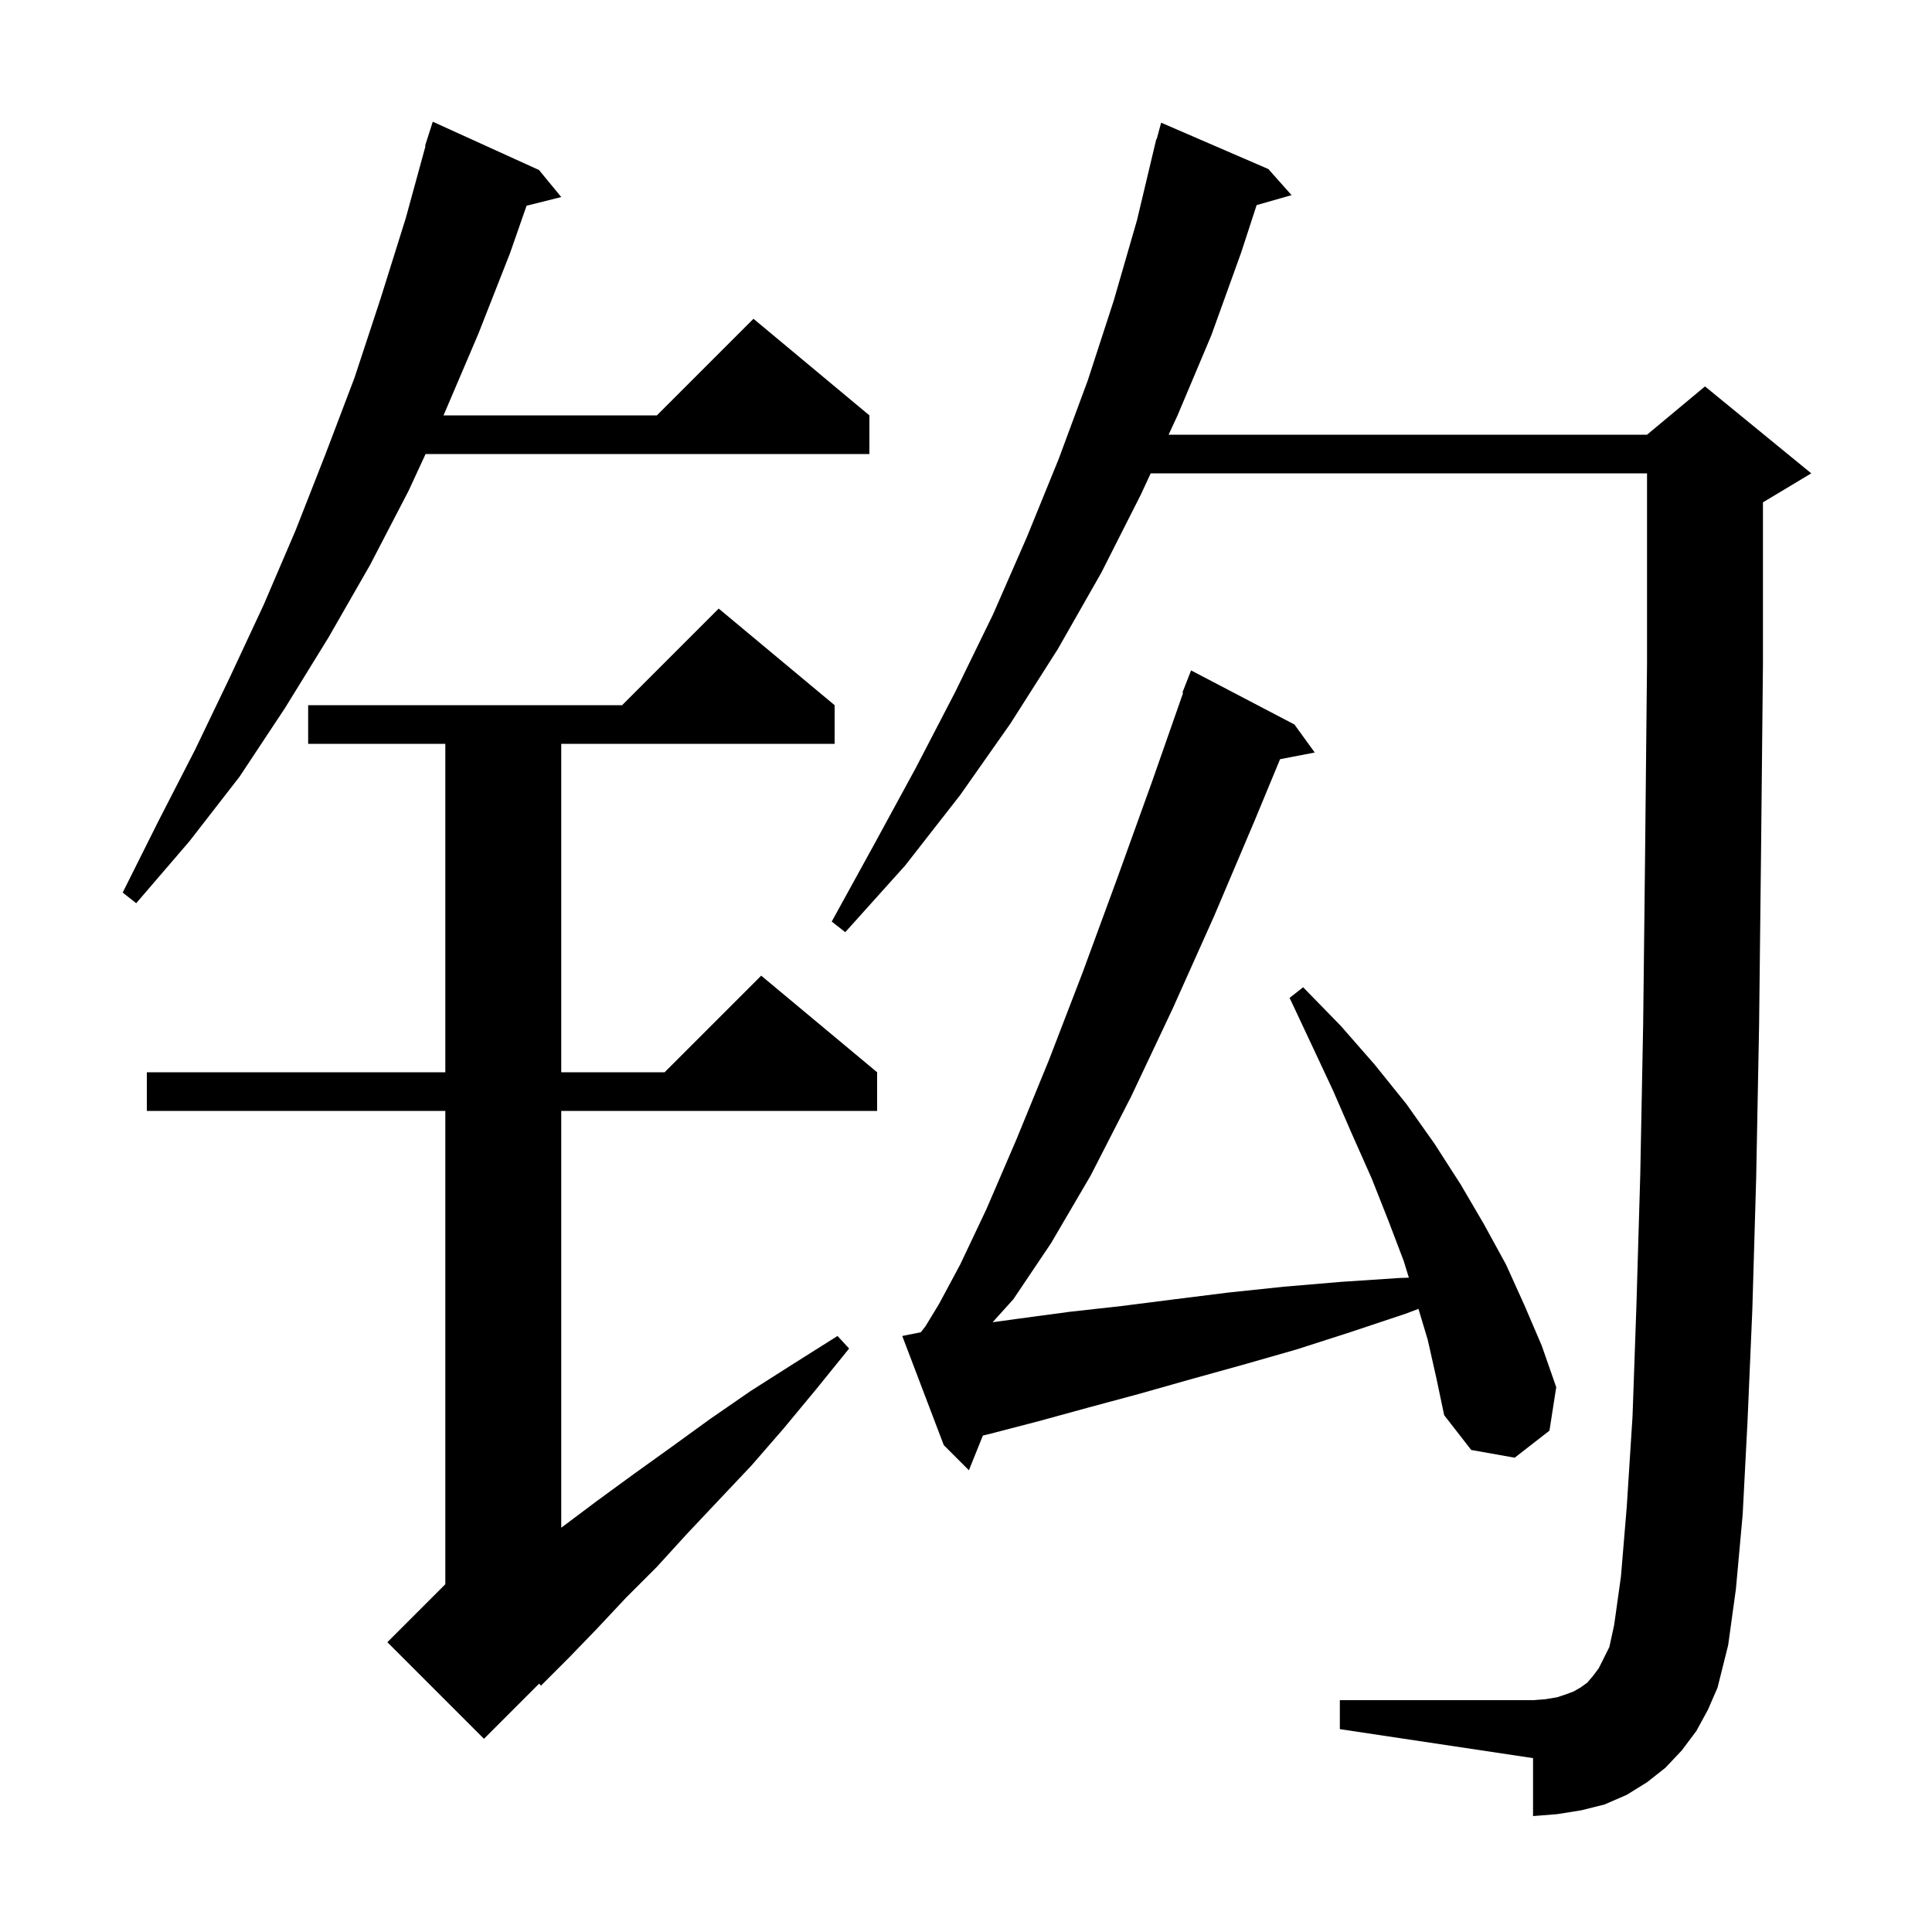 <svg xmlns="http://www.w3.org/2000/svg" xmlns:xlink="http://www.w3.org/1999/xlink" version="1.1" baseProfile="full" viewBox="0 0 200 200" width="200" height="200">
<g fill="black">
<path d="M 86.4 73.0 L 86.4 77.0 L 58.1 77.0 L 58.1 111.0 L 68.8 111.0 L 78.8 101.0 L 90.8 111.0 L 90.8 115.0 L 58.1 115.0 L 58.1 158.143 L 58.3 158.0 L 61.9 155.3 L 65.6 152.6 L 69.5 149.8 L 73.5 146.9 L 77.7 144.0 L 82.1 141.2 L 86.7 138.3 L 87.9 139.6 L 84.5 143.8 L 81.1 147.9 L 77.8 151.7 L 74.4 155.3 L 71.1 158.8 L 68.0 162.2 L 64.8 165.4 L 61.8 168.6 L 58.9 171.6 L 56.0 174.5 L 55.815 174.285 L 50.1 180.0 L 40.1 170.0 L 46.1 164.0 L 46.1 115.0 L 15.2 115.0 L 15.2 111.0 L 46.1 111.0 L 46.1 77.0 L 31.9 77.0 L 31.9 73.0 L 64.4 73.0 L 74.4 63.0 Z M 175.6 179.2 L 174.1 181.2 L 172.4 183.0 L 170.5 184.5 L 168.4 185.8 L 166.1 186.8 L 163.7 187.4 L 161.2 187.8 L 158.7 188.0 L 158.7 182.0 L 138.7 179.0 L 138.7 176.0 L 158.7 176.0 L 160.0 175.9 L 161.2 175.7 L 162.1 175.4 L 162.9 175.1 L 163.6 174.7 L 164.3 174.2 L 164.9 173.5 L 165.5 172.7 L 166.6 170.5 L 167.1 168.2 L 167.8 163.2 L 168.4 156.0 L 169.0 146.6 L 169.4 135.2 L 169.8 121.6 L 170.1 106.0 L 170.3 88.4 L 170.5 68.7 L 170.5 49.0 L 119.12 49.0 L 118.1 51.2 L 114.0 59.3 L 109.5 67.2 L 104.6 74.9 L 99.4 82.3 L 93.7 89.6 L 87.5 96.5 L 86.1 95.4 L 90.5 87.4 L 94.8 79.5 L 98.9 71.6 L 102.8 63.6 L 106.3 55.6 L 109.6 47.5 L 112.6 39.4 L 115.3 31.1 L 117.7 22.8 L 119.7 14.4 L 119.739 14.411 L 120.2 12.7 L 131.3 17.5 L 133.7 20.2 L 130.085 21.233 L 128.5 26.1 L 125.4 34.7 L 121.9 43.0 L 120.973 45.0 L 170.5 45.0 L 176.5 40.0 L 187.5 49.0 L 182.5 52.0 L 182.5 68.8 L 182.3 88.5 L 182.1 106.2 L 181.8 121.9 L 181.4 135.6 L 180.9 147.2 L 180.4 156.8 L 179.7 164.5 L 178.9 170.3 L 177.8 174.7 L 176.8 177.0 Z M 147.8 138.7 L 146.838 135.493 L 145.5 136.0 L 139.8 137.9 L 134.2 139.7 L 128.6 141.3 L 123.2 142.8 L 117.9 144.3 L 112.7 145.7 L 107.6 147.1 L 102.6 148.4 L 101.747 148.609 L 100.3 152.2 L 97.7 149.6 L 93.4 138.3 L 95.321 137.916 L 95.8 137.3 L 97.2 135.0 L 99.4 130.9 L 102.1 125.2 L 105.2 118.0 L 108.6 109.7 L 112.1 100.6 L 115.7 90.8 L 119.3 80.8 L 122.477 71.722 L 122.4 71.7 L 123.3 69.4 L 134.0 75.0 L 136.1 77.9 L 132.512 78.592 L 129.9 84.9 L 125.7 94.8 L 121.4 104.4 L 117.1 113.5 L 112.9 121.7 L 108.8 128.7 L 104.9 134.5 L 102.755 136.877 L 105.5 136.5 L 110.7 135.8 L 116.1 135.2 L 121.6 134.5 L 127.2 133.8 L 132.9 133.2 L 138.8 132.7 L 144.8 132.3 L 145.847 132.266 L 145.3 130.5 L 143.7 126.3 L 142.0 122.0 L 140.0 117.5 L 138.0 112.9 L 135.8 108.2 L 133.5 103.3 L 134.9 102.2 L 138.8 106.2 L 142.3 110.2 L 145.6 114.3 L 148.5 118.4 L 151.2 122.6 L 153.6 126.7 L 155.9 130.9 L 157.8 135.1 L 159.6 139.3 L 161.1 143.6 L 160.4 148.1 L 156.8 150.9 L 152.3 150.1 L 149.5 146.5 L 148.7 142.7 Z M 55.8 17.6 L 58.1 20.4 L 54.51 21.297 L 52.8 26.2 L 49.5 34.6 L 46.0 42.8 L 45.907 43.0 L 68.0 43.0 L 78.0 33.0 L 90.0 43.0 L 90.0 47.0 L 44.057 47.0 L 42.3 50.8 L 38.3 58.5 L 34.0 66.0 L 29.5 73.3 L 24.8 80.4 L 19.6 87.1 L 14.1 93.5 L 12.7 92.4 L 16.4 85.0 L 20.2 77.6 L 23.8 70.1 L 27.3 62.6 L 30.6 54.9 L 33.7 47.0 L 36.7 39.1 L 39.4 30.9 L 42.0 22.6 L 44.051 15.111 L 44.0 15.1 L 44.8 12.6 Z " />
</g>
</svg>
